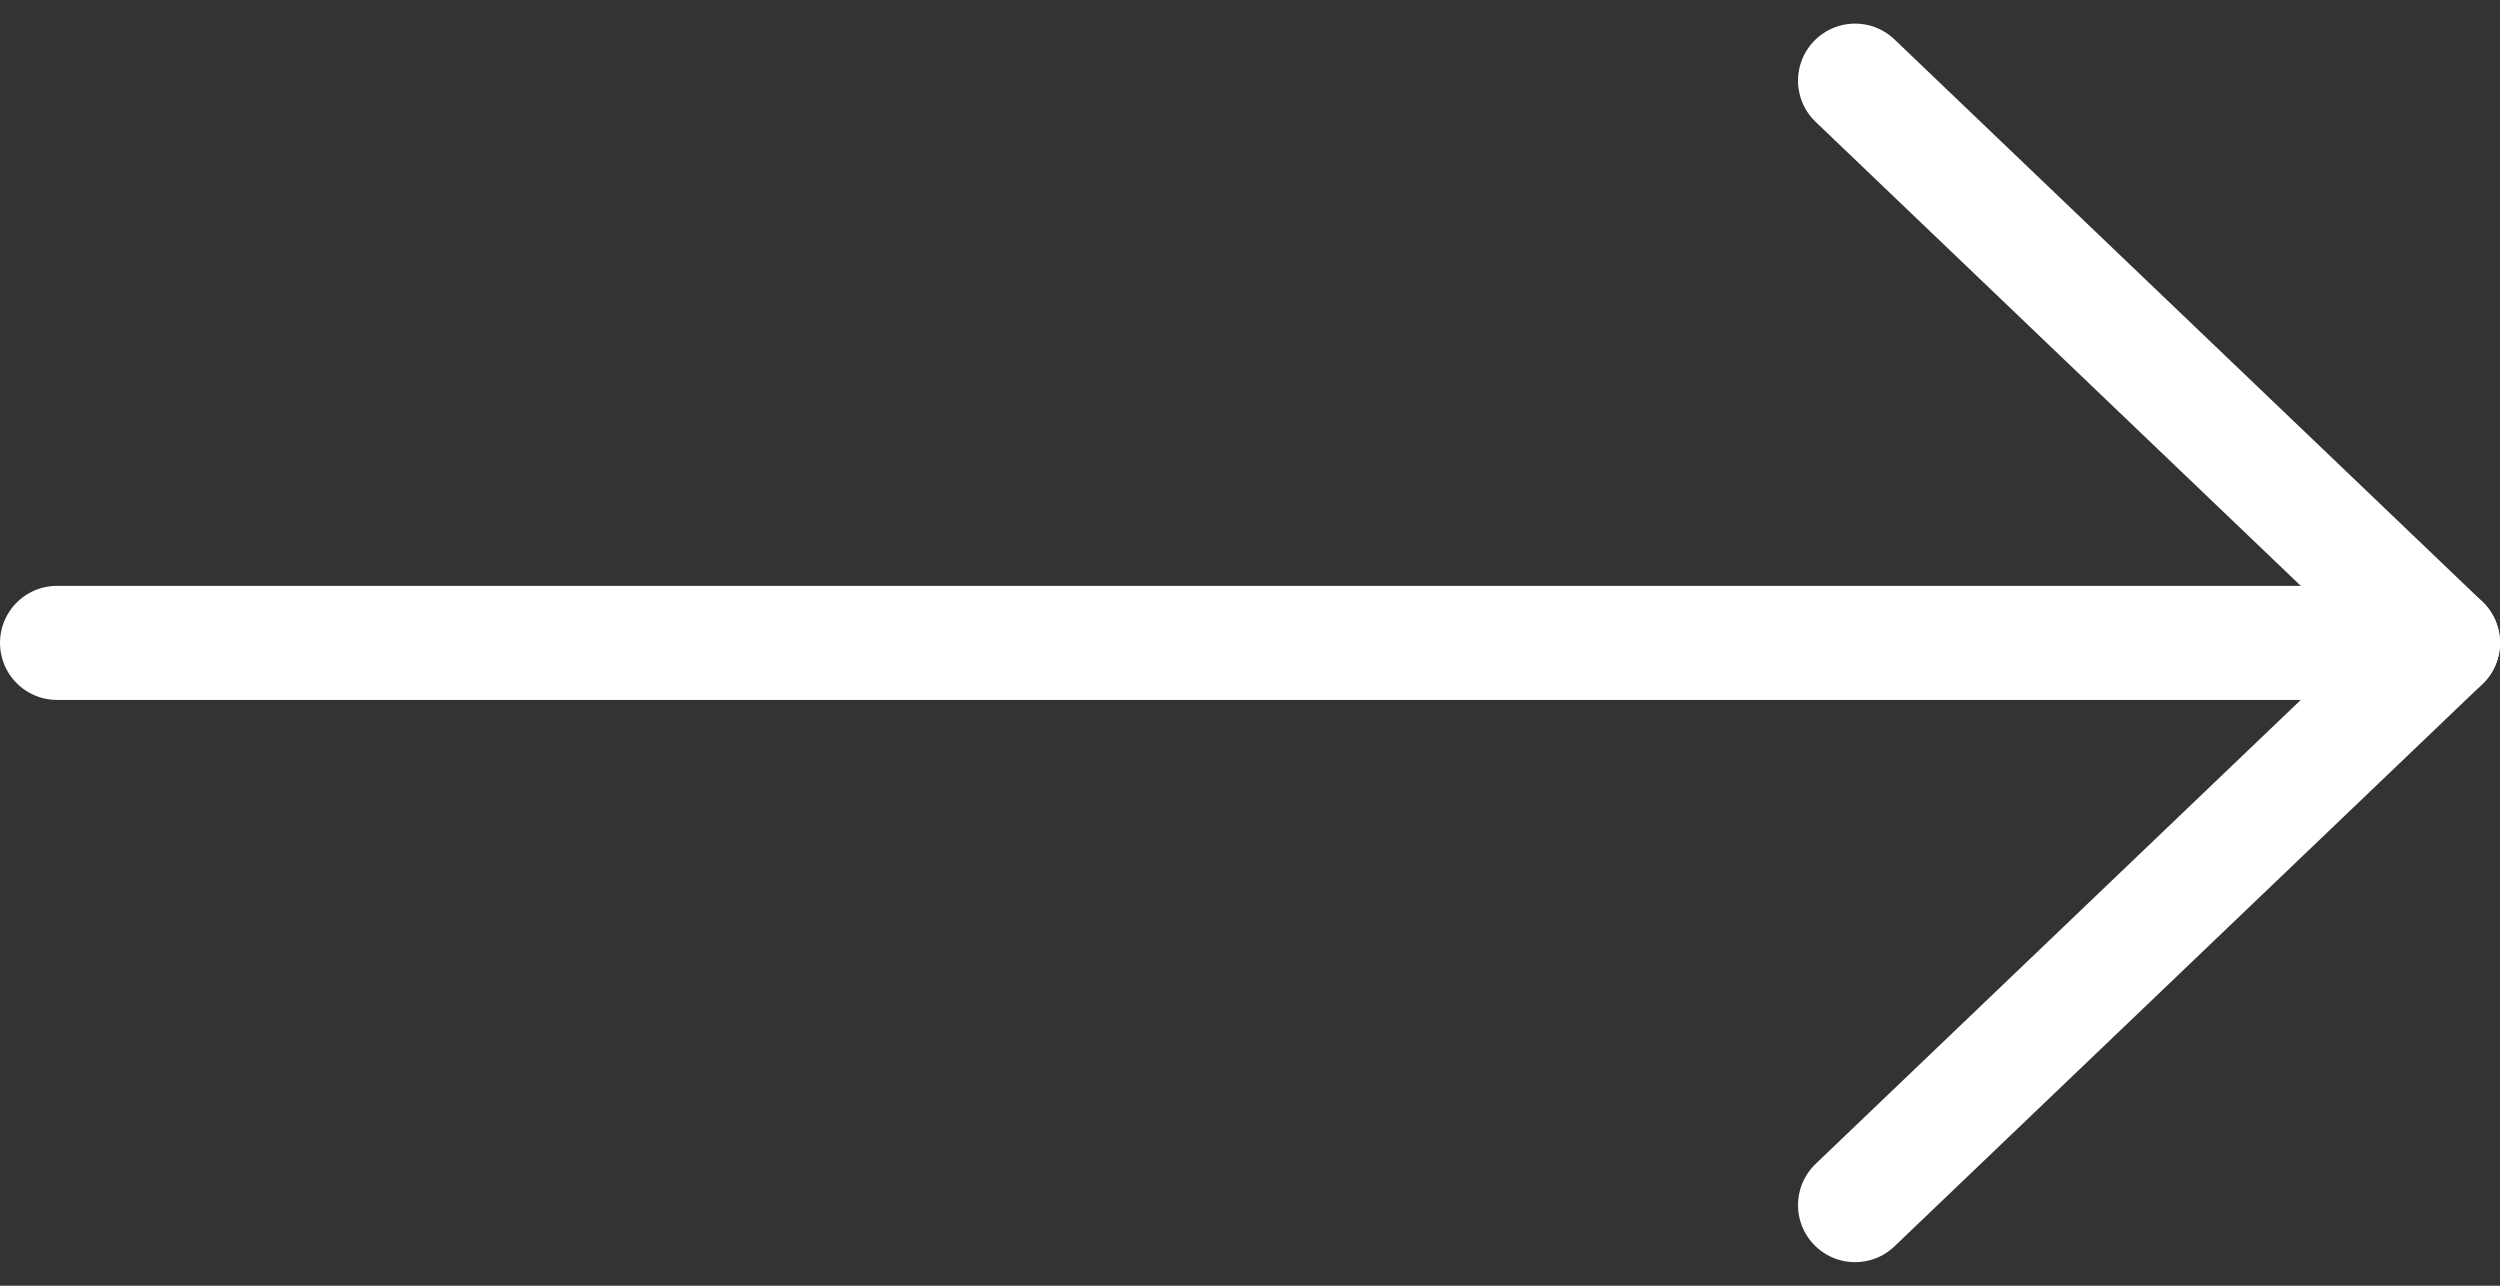 <svg xmlns="http://www.w3.org/2000/svg" width="21.913" height="11.27" viewBox="0 0 21.913 11.27"><rect x="0" y="0" width="21.913" height="11.27" fill="#333333" stroke="none"/><g data-name="Groupe 64" fill="none" stroke="#fff" stroke-linecap="round" stroke-linejoin="round"><path data-name="Tracé 70" d="M.5 5.635h20.913"/><path data-name="Tracé 71" d="M16.26.707l5.153 4.928-5.153 4.928"/></g></svg>